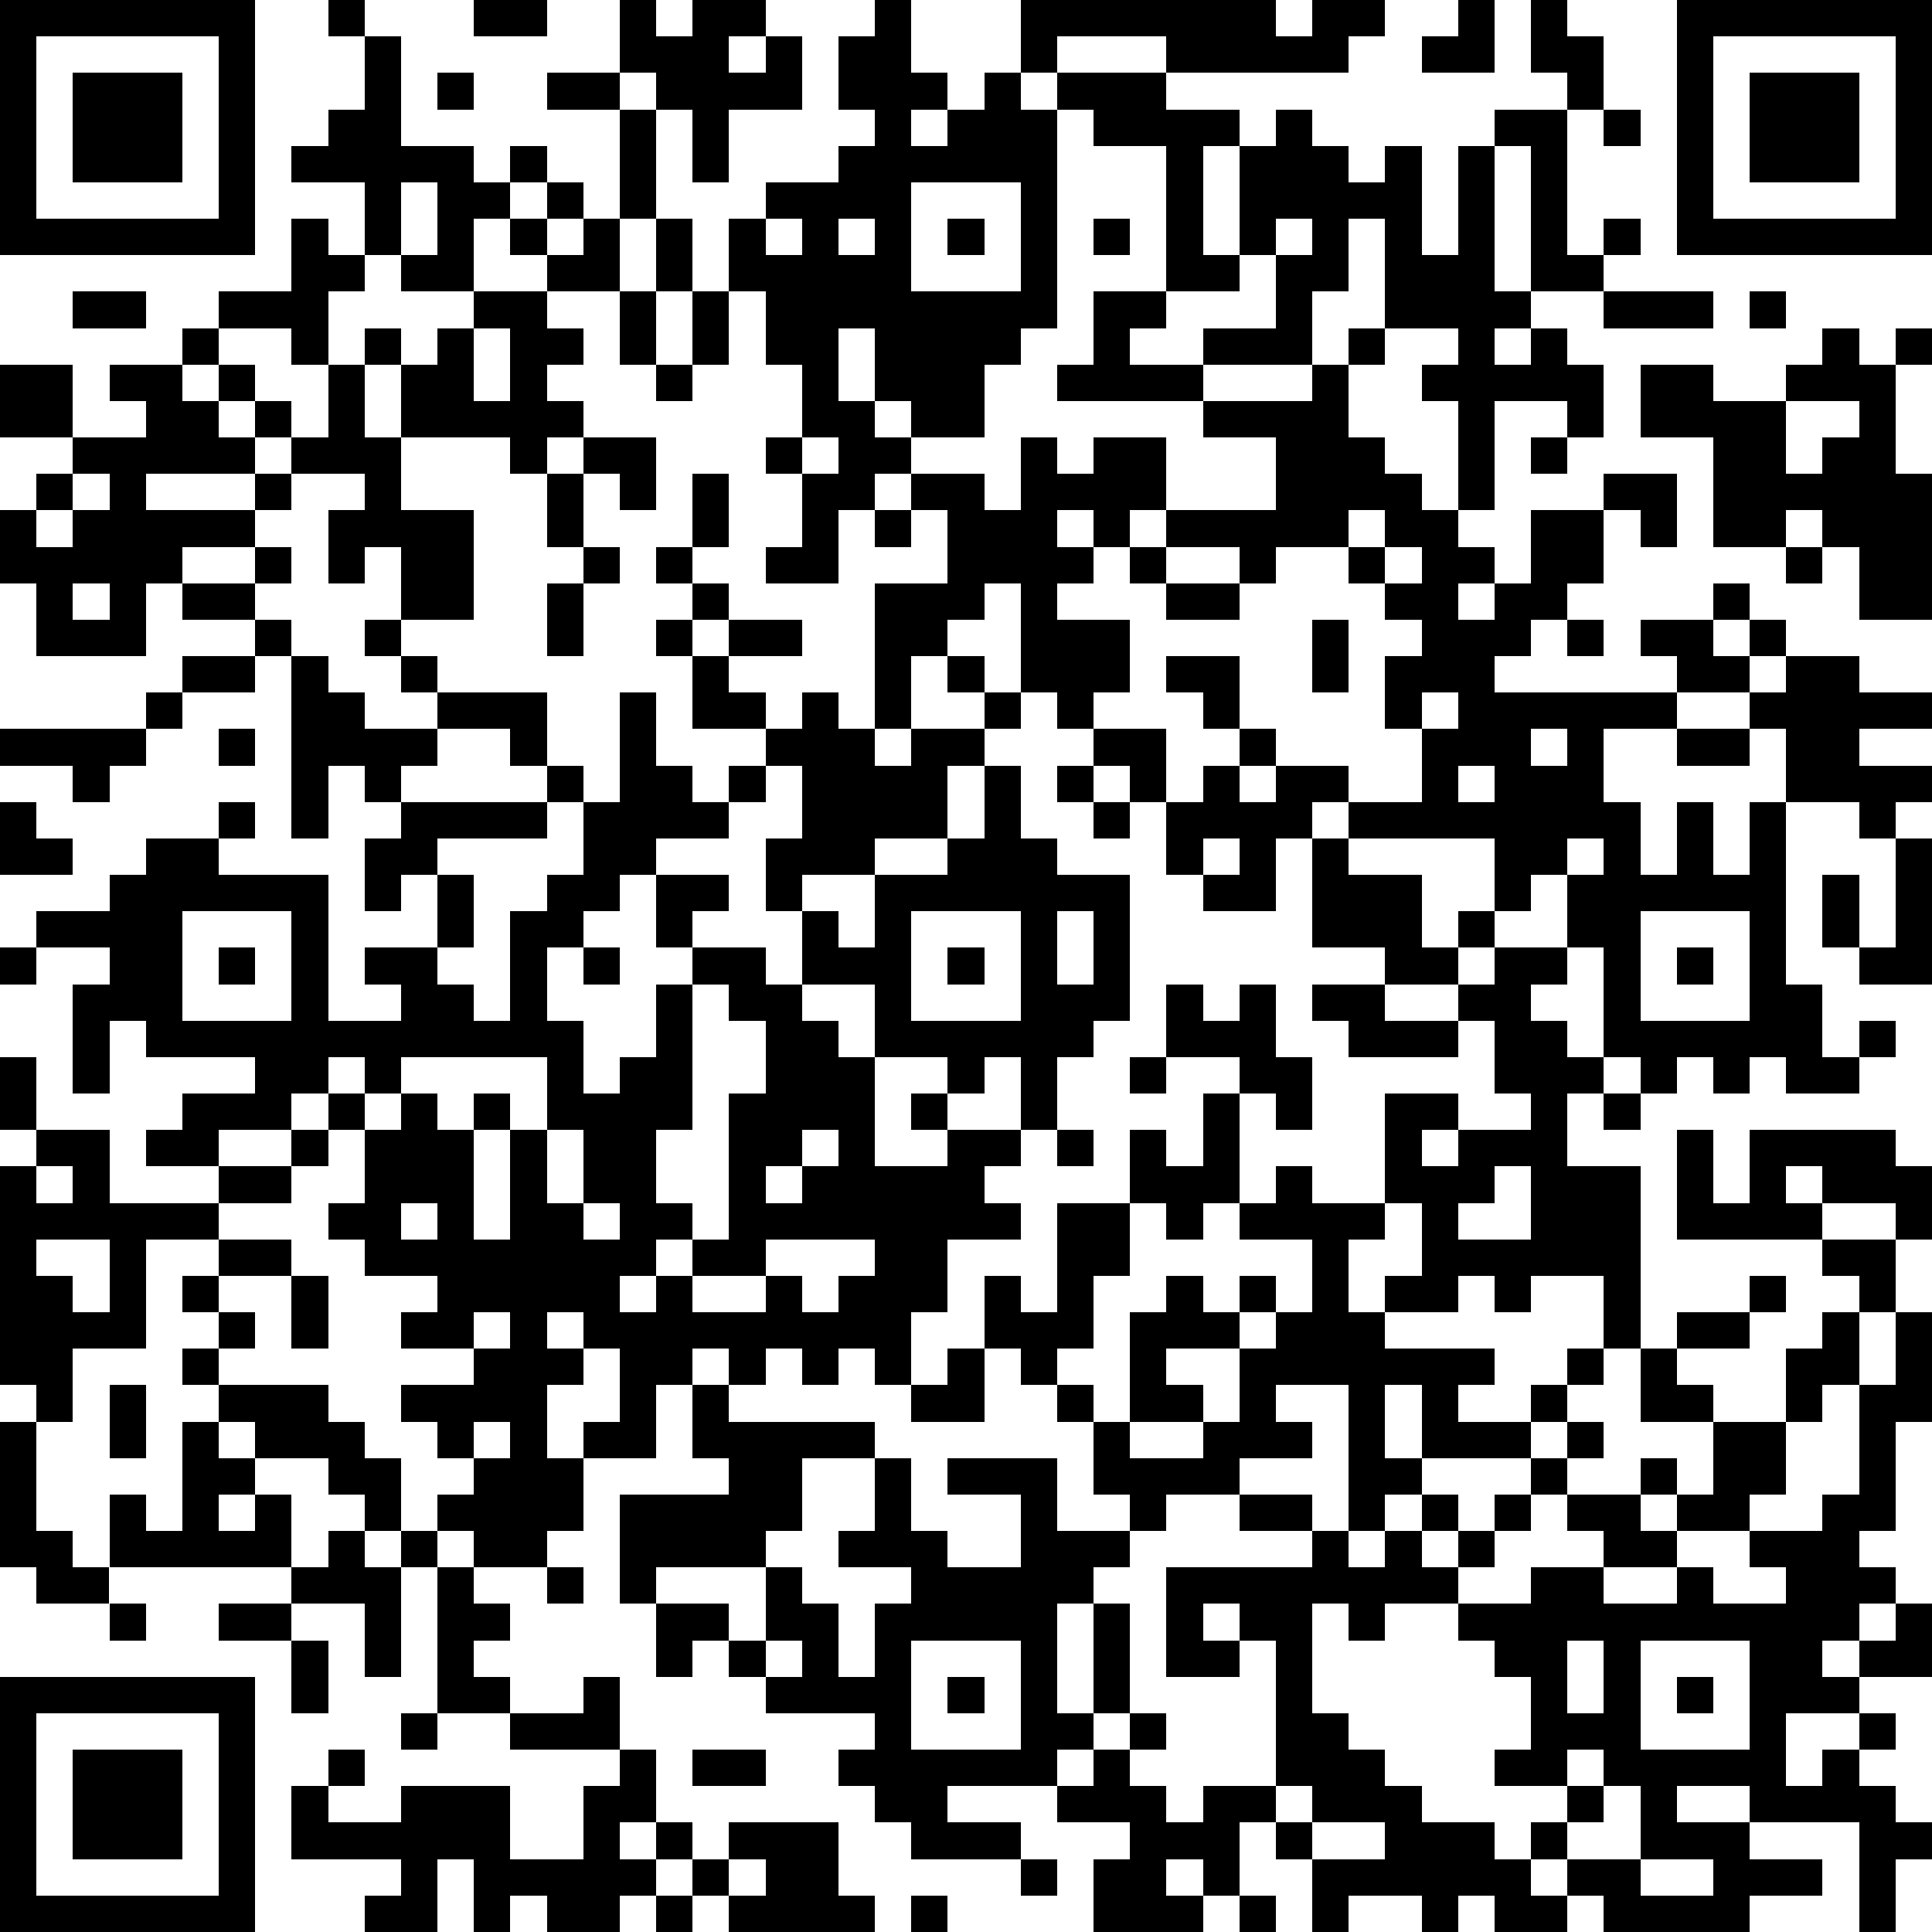 <?xml version="1.0" standalone="yes"?><svg version="1.1" xmlns="http://www.w3.org/2000/svg" xmlns:xlink="http://www.w3.org/1999/xlink" xmlns:ev="http://www.w3.org/2001/xml-events" width="212" height="212" shape-rendering="crispEdges"><path d="M0 0h7v7h-7zM9 0h1v1h-1zM13 0h2v1h-2zM17 0h1v1h1v-1h2v1h-1v1h1v-1h1v2h-2v2h-1v-2h-1v-1h-1zM24 0h1v2h1v1h-1v1h1v-1h1v-1h1v-2h7v1h1v-1h2v1h-1v1h-5v-1h-3v1h-1v1h1v-1h3v1h2v1h-1v3h1v-3h1v-1h1v1h1v1h1v-1h1v3h1v-3h1v-1h2v-1h-1v-2h1v1h1v2h-1v4h1v-1h1v1h-1v1h-2v-4h-1v4h1v1h-1v1h1v-1h1v1h1v2h-1v-1h-2v3h-1v-3h-1v-1h1v-1h-2v-3h-1v2h-1v2h-3v-1h2v-2h-1v1h-2v-4h-2v-1h-1v6h-1v1h-1v2h-2v-1h-1v-2h-1v2h1v1h1v1h-1v1h-1v2h-2v-1h1v-2h-1v-1h1v-2h-1v-2h-1v-2h1v-1h2v-1h1v-1h-1v-2h1zM40 0h1v2h-2v-1h1zM46 0h7v7h-7zM1 1v5h5v-5zM10 1h1v3h2v1h1v-1h1v1h-1v1h-1v2h-2v-1h-1v-2h-2v-1h1v-1h1zM47 1v5h5v-5zM2 2h3v3h-3zM12 2h1v1h-1zM15 2h2v1h-2zM48 2h3v3h-3zM17 3h1v3h-1zM44 3h1v1h-1zM11 5v2h1v-2zM15 5h1v1h-1zM25 5v3h3v-3zM8 6h1v1h1v1h-1v2h-1v-1h-2v-1h2zM14 6h1v1h-1zM16 6h1v2h-2v-1h1zM18 6h1v2h-1zM21 6v1h1v-1zM23 6v1h1v-1zM26 6h1v1h-1zM30 6h1v1h-1zM35 6v1h1v-1zM2 8h2v1h-2zM13 8h2v1h1v1h-1v1h1v1h-1v1h-1v-1h-3v-2h-1v-1h1v1h1v-1h1zM17 8h1v2h-1zM19 8h1v2h-1zM30 8h2v1h-1v1h2v1h-4v-1h1zM44 8h3v1h-3zM48 8h1v1h-1zM5 9h1v1h-1zM13 9v2h1v-2zM37 9h1v1h-1zM50 9h1v1h1v-1h1v1h-1v3h1v4h-2v-2h-1v-1h-1v1h-2v-3h-2v-2h2v1h2v-1h1zM0 10h2v2h-2zM3 10h2v1h1v-1h1v1h-1v1h1v-1h1v1h-1v1h-3v1h3v-1h1v-1h1v-2h1v2h1v2h2v3h-2v-2h-1v1h-1v-2h1v-1h-2v1h-1v1h-2v1h-1v2h-3v-2h-1v-2h1v-1h1v-1h2v-1h-1zM18 10h1v1h-1zM36 10h1v2h1v1h1v1h1v1h1v1h-1v1h1v-1h1v-2h2v-1h2v2h-1v-1h-1v2h-1v1h-1v1h-1v1h5v-1h-1v-1h2v-1h1v1h-1v1h1v-1h1v1h-1v1h-2v1h-2v2h1v2h1v-2h1v2h1v-2h1v-2h-1v-1h1v-1h2v1h2v1h-2v1h2v1h-1v1h-1v-1h-2v5h1v2h1v-1h1v1h-1v1h-2v-1h-1v1h-1v-1h-1v1h-1v-1h-1v-3h-1v-2h-1v1h-1v-2h-4v-1h-1v1h-1v2h-2v-1h-1v-2h-1v-1h-1v-1h-1v-1h-1v-3h-1v1h-1v1h-1v2h-1v-4h2v-2h-1v-1h2v1h1v-2h1v1h1v-1h2v2h-1v1h-1v-1h-1v1h1v1h-1v1h2v2h-1v1h2v2h1v-1h1v-1h-1v-1h-1v-1h2v2h1v1h-1v1h1v-1h2v1h2v-2h-1v-2h1v-1h-1v-1h-1v-1h-2v1h-1v-1h-2v-1h3v-2h-2v-1h3zM49 11v2h1v-1h1v-1zM16 12h2v2h-1v-1h-1zM22 12v1h1v-1zM42 12h1v1h-1zM2 13v1h-1v1h1v-1h1v-1zM15 13h1v2h-1zM19 13h1v2h-1zM24 14h1v1h-1zM37 14v1h1v-1zM7 15h1v1h-1zM16 15h1v1h-1zM18 15h1v1h-1zM31 15h1v1h-1zM38 15v1h1v-1zM49 15h1v1h-1zM2 16v1h1v-1zM5 16h2v1h-2zM15 16h1v2h-1zM19 16h1v1h-1zM32 16h2v1h-2zM7 17h1v1h-1zM10 17h1v1h-1zM18 17h1v1h-1zM20 17h2v1h-2zM36 17h1v2h-1zM43 17h1v1h-1zM5 18h2v1h-2zM8 18h1v1h1v1h2v-1h-1v-1h1v1h3v2h-1v-1h-2v1h-1v1h-1v-1h-1v2h-1zM19 18h1v1h1v1h-2zM26 18h1v1h-1zM4 19h1v1h-1zM17 19h1v2h1v1h1v-1h1v-1h1v-1h1v1h1v1h1v-1h2v-1h1v1h-1v1h-1v2h-2v1h-2v1h-1v-2h1v-2h-1v1h-1v1h-2v1h-1v1h-1v1h-1v2h1v2h1v-1h1v-2h1v-1h-1v-2h2v1h-1v1h2v1h1v-2h1v1h1v-2h2v-1h1v-2h1v2h1v1h2v4h-1v1h-1v2h-1v-2h-1v1h-1v-1h-2v-2h-2v1h1v1h1v3h2v-1h-1v-1h1v1h2v1h-1v1h1v1h-2v2h-1v2h-1v-1h-1v1h-1v-1h-1v1h-1v-1h-1v1h-1v2h-2v-1h1v-2h-1v-1h-1v1h1v1h-1v2h1v2h-1v1h-2v-1h-1v-1h1v-1h-1v-1h-1v-1h2v-1h-2v-1h1v-1h-2v-1h-1v-1h1v-2h-1v-1h-1v1h-2v1h-2v-1h1v-1h2v-1h-3v-1h-1v2h-1v-3h1v-1h-2v-1h2v-1h1v-1h2v-1h1v1h-1v1h3v4h2v-1h-1v-1h2v-2h-1v1h-1v-2h1v-1h4v-1h1v1h-1v1h-3v1h1v2h-1v1h1v1h1v-3h1v-1h1v-2h1zM39 19v1h1v-1zM0 20h4v1h-1v1h-1v-1h-2zM6 20h1v1h-1zM42 20v1h1v-1zM46 20h2v1h-2zM29 21h1v1h-1zM40 21v1h1v-1zM0 22h1v1h1v1h-2zM30 22h1v1h-1zM33 23v1h1v-1zM36 23h1v1h2v2h1v-1h1v1h-1v1h-2v-1h-2zM43 23v1h1v-1zM52 23h1v4h-2v-1h-1v-2h1v2h1zM5 25v3h3v-3zM25 25v3h3v-3zM29 25v2h1v-2zM45 25v3h3v-3zM0 26h1v1h-1zM6 26h1v1h-1zM16 26h1v1h-1zM26 26h1v1h-1zM41 26h2v1h-1v1h1v1h1v1h-1v2h2v5h-1v-2h-2v1h-1v-1h-1v1h-2v-1h1v-2h-1v-3h2v1h-1v1h1v-1h2v-1h-1v-2h-1v-1h1zM46 26h1v1h-1zM19 27v4h-1v2h1v1h-1v1h-1v1h1v-1h1v-1h1v-4h1v-2h-1v-1zM32 27h1v1h1v-1h1v2h1v2h-1v-1h-1v-1h-2zM36 27h2v1h2v1h-3v-1h-1zM0 29h1v2h-1zM9 29v1h1v-1zM11 29v1h-1v1h1v-1h1v1h1v-1h1v1h-1v3h1v-3h1v-2zM31 29h1v1h-1zM33 30h1v3h-1v1h-1v-1h-1v-2h1v1h1zM44 30h1v1h-1zM1 31h2v2h3v-1h2v-1h1v1h-1v1h-2v1h-2v3h-2v2h-1v-1h-1v-6h1zM15 31v2h1v-2zM22 31v1h-1v1h1v-1h1v-1zM29 31h1v1h-1zM46 31h1v2h1v-2h4v1h1v2h-1v-1h-2v-1h-1v1h1v1h-4zM1 32v1h1v-1zM35 32h1v1h2v1h-1v2h1v1h3v1h-1v1h2v-1h1v-1h1v1h-1v1h-1v1h-3v-2h-1v2h1v1h-1v1h-1v-4h-2v1h1v1h-2v1h-2v1h-1v-1h-1v-2h-1v-1h-1v-1h-1v-2h1v1h1v-3h2v2h-1v2h-1v1h1v1h1v-3h1v-1h1v1h1v-1h1v1h-1v1h-2v1h1v1h-2v1h2v-1h1v-2h1v-1h1v-2h-2v-1h1zM41 32v1h-1v1h2v-2zM11 33v1h1v-1zM16 33v1h1v-1zM1 34v1h1v1h1v-2zM6 34h2v1h-2zM21 34v1h-2v1h2v-1h1v1h1v-1h1v-1zM50 34h2v2h-1v-1h-1zM5 35h1v1h-1zM8 35h1v2h-1zM48 35h1v1h-1zM6 36h1v1h-1zM13 36v1h1v-1zM46 36h2v1h-2zM50 36h1v2h-1v1h-1v-2h1zM52 36h1v3h-1v3h-1v1h1v1h-1v1h-1v1h1v-1h1v-1h1v2h-2v1h-2v2h1v-1h1v-1h1v1h-1v1h1v1h1v1h-1v2h-1v-3h-3v-1h-2v1h2v1h2v1h-2v1h-4v-1h-1v-1h-1v-1h1v-1h-2v-1h1v-2h-1v-1h-1v-1h-2v1h-1v-1h-1v3h1v1h1v1h1v1h2v1h1v1h1v1h-2v-1h-1v1h-1v-1h-2v1h-1v-2h-1v-1h-1v2h-1v-1h-1v1h1v1h-3v-2h1v-1h-2v-1h-3v1h2v1h-3v-1h-1v-1h-1v-1h1v-1h-3v-1h-1v-1h-1v1h-1v-2h-1v-3h3v-1h-1v-2h1v1h4v1h-2v2h-1v1h-3v1h2v1h1v-2h1v1h1v2h1v-2h1v-1h-2v-1h1v-2h1v2h1v1h2v-2h-2v-1h3v2h2v1h-1v1h-1v3h1v-3h1v3h-1v1h-1v1h1v-1h1v-1h1v1h-1v1h1v1h1v-1h2v-4h-1v-1h-1v1h1v1h-2v-3h4v-1h-2v-1h2v1h1v1h1v-1h1v-1h1v1h-1v1h1v-1h1v-1h1v-1h1v-1h1v1h-1v1h-1v1h-1v1h-1v1h2v-1h2v-1h-1v-1h2v-1h1v1h-1v1h1v-1h1v-2h-2v-2h1v1h1v1h2v2h-1v1h-2v1h-2v1h2v-1h1v1h2v-1h-1v-1h2v-1h1v-3h1zM5 37h1v1h-1zM26 37h1v2h-2v-1h1zM3 38h1v2h-1zM6 38h3v1h1v1h1v2h-1v-1h-1v-1h-2v-1h-1zM0 39h1v3h1v1h1v-2h1v1h1v-3h1v1h1v1h-1v1h1v-1h1v2h-5v1h-2v-1h-1zM13 39v1h1v-1zM9 42h1v1h1v-1h1v1h-1v3h-1v-2h-2v-1h1zM12 43h1v1h1v1h-1v1h1v1h-2zM15 43h1v1h-1zM3 44h1v1h-1zM6 44h2v1h-2zM8 45h1v2h-1zM21 45v1h1v-1zM25 45v3h3v-3zM43 45v2h1v-2zM45 45v3h3v-3zM0 46h7v7h-7zM16 46h1v2h-3v-1h2zM26 46h1v1h-1zM46 46h1v1h-1zM1 47v5h5v-5zM11 47h1v1h-1zM2 48h3v3h-3zM9 48h1v1h-1zM17 48h1v2h-1v1h1v-1h1v1h-1v1h-1v1h-2v-1h-1v1h-1v-2h-1v2h-2v-1h1v-1h-3v-2h1v1h2v-1h3v2h2v-2h1zM19 48h2v1h-2zM43 48v1h1v-1zM35 49v1h1v-1zM44 49v1h-1v1h2v-2zM20 50h3v2h1v1h-4v-1h-1v-1h1zM36 50v1h2v-1zM20 51v1h1v-1zM28 51h1v1h-1zM45 51v1h2v-1zM18 52h1v1h-1zM25 52h1v1h-1zM34 52h1v1h-1z" style="fill:#000" transform="translate(0,0) scale(4)"/></svg>
